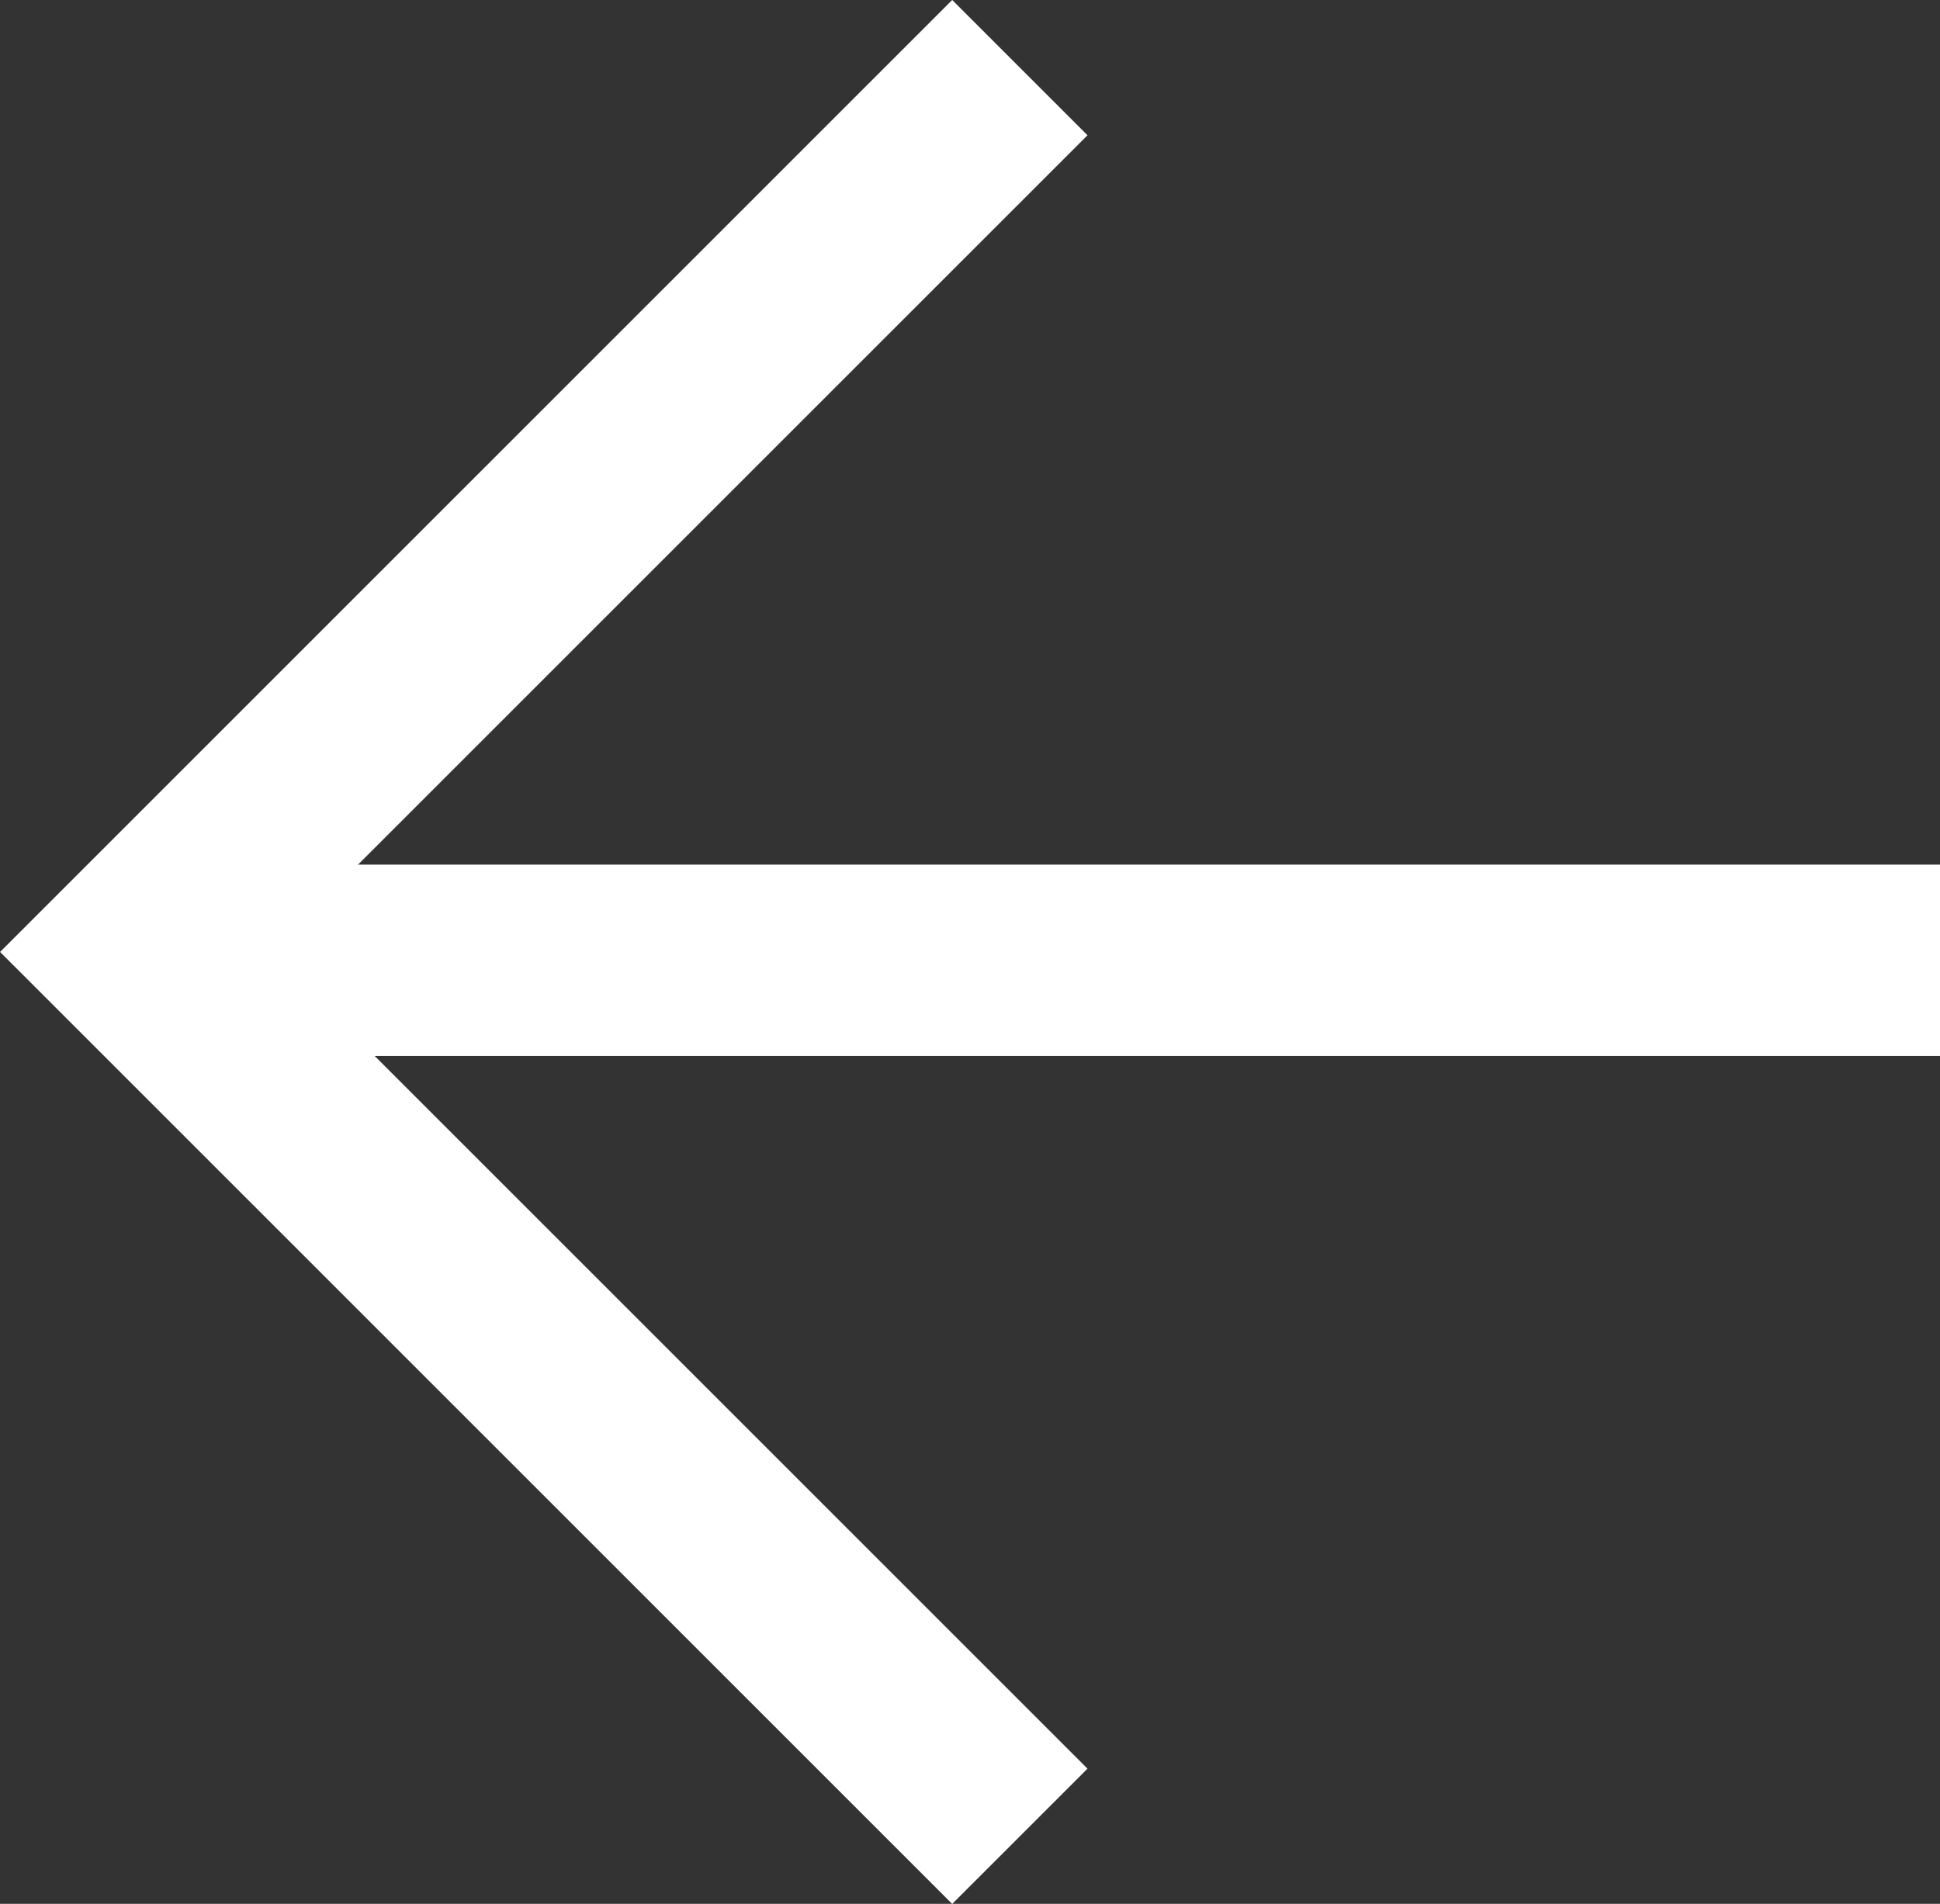 <svg xmlns="http://www.w3.org/2000/svg" width="20.278" height="19.903" viewBox="0 0 20.278 19.903"><rect x="0" y="0" width="20.278" height="19.903" fill="#333333" stroke="none"/><g transform="translate(-1146.65 -747.726)"><path d="M3962.31,876.433l-9.245,9.245,9.245,9.245" transform="translate(-2805 -128)" fill="none" stroke="#fff" stroke-width="2"/><line x2="18.575" transform="translate(1148.354 757.765)" fill="none" stroke="#fff" stroke-width="2"/></g></svg>